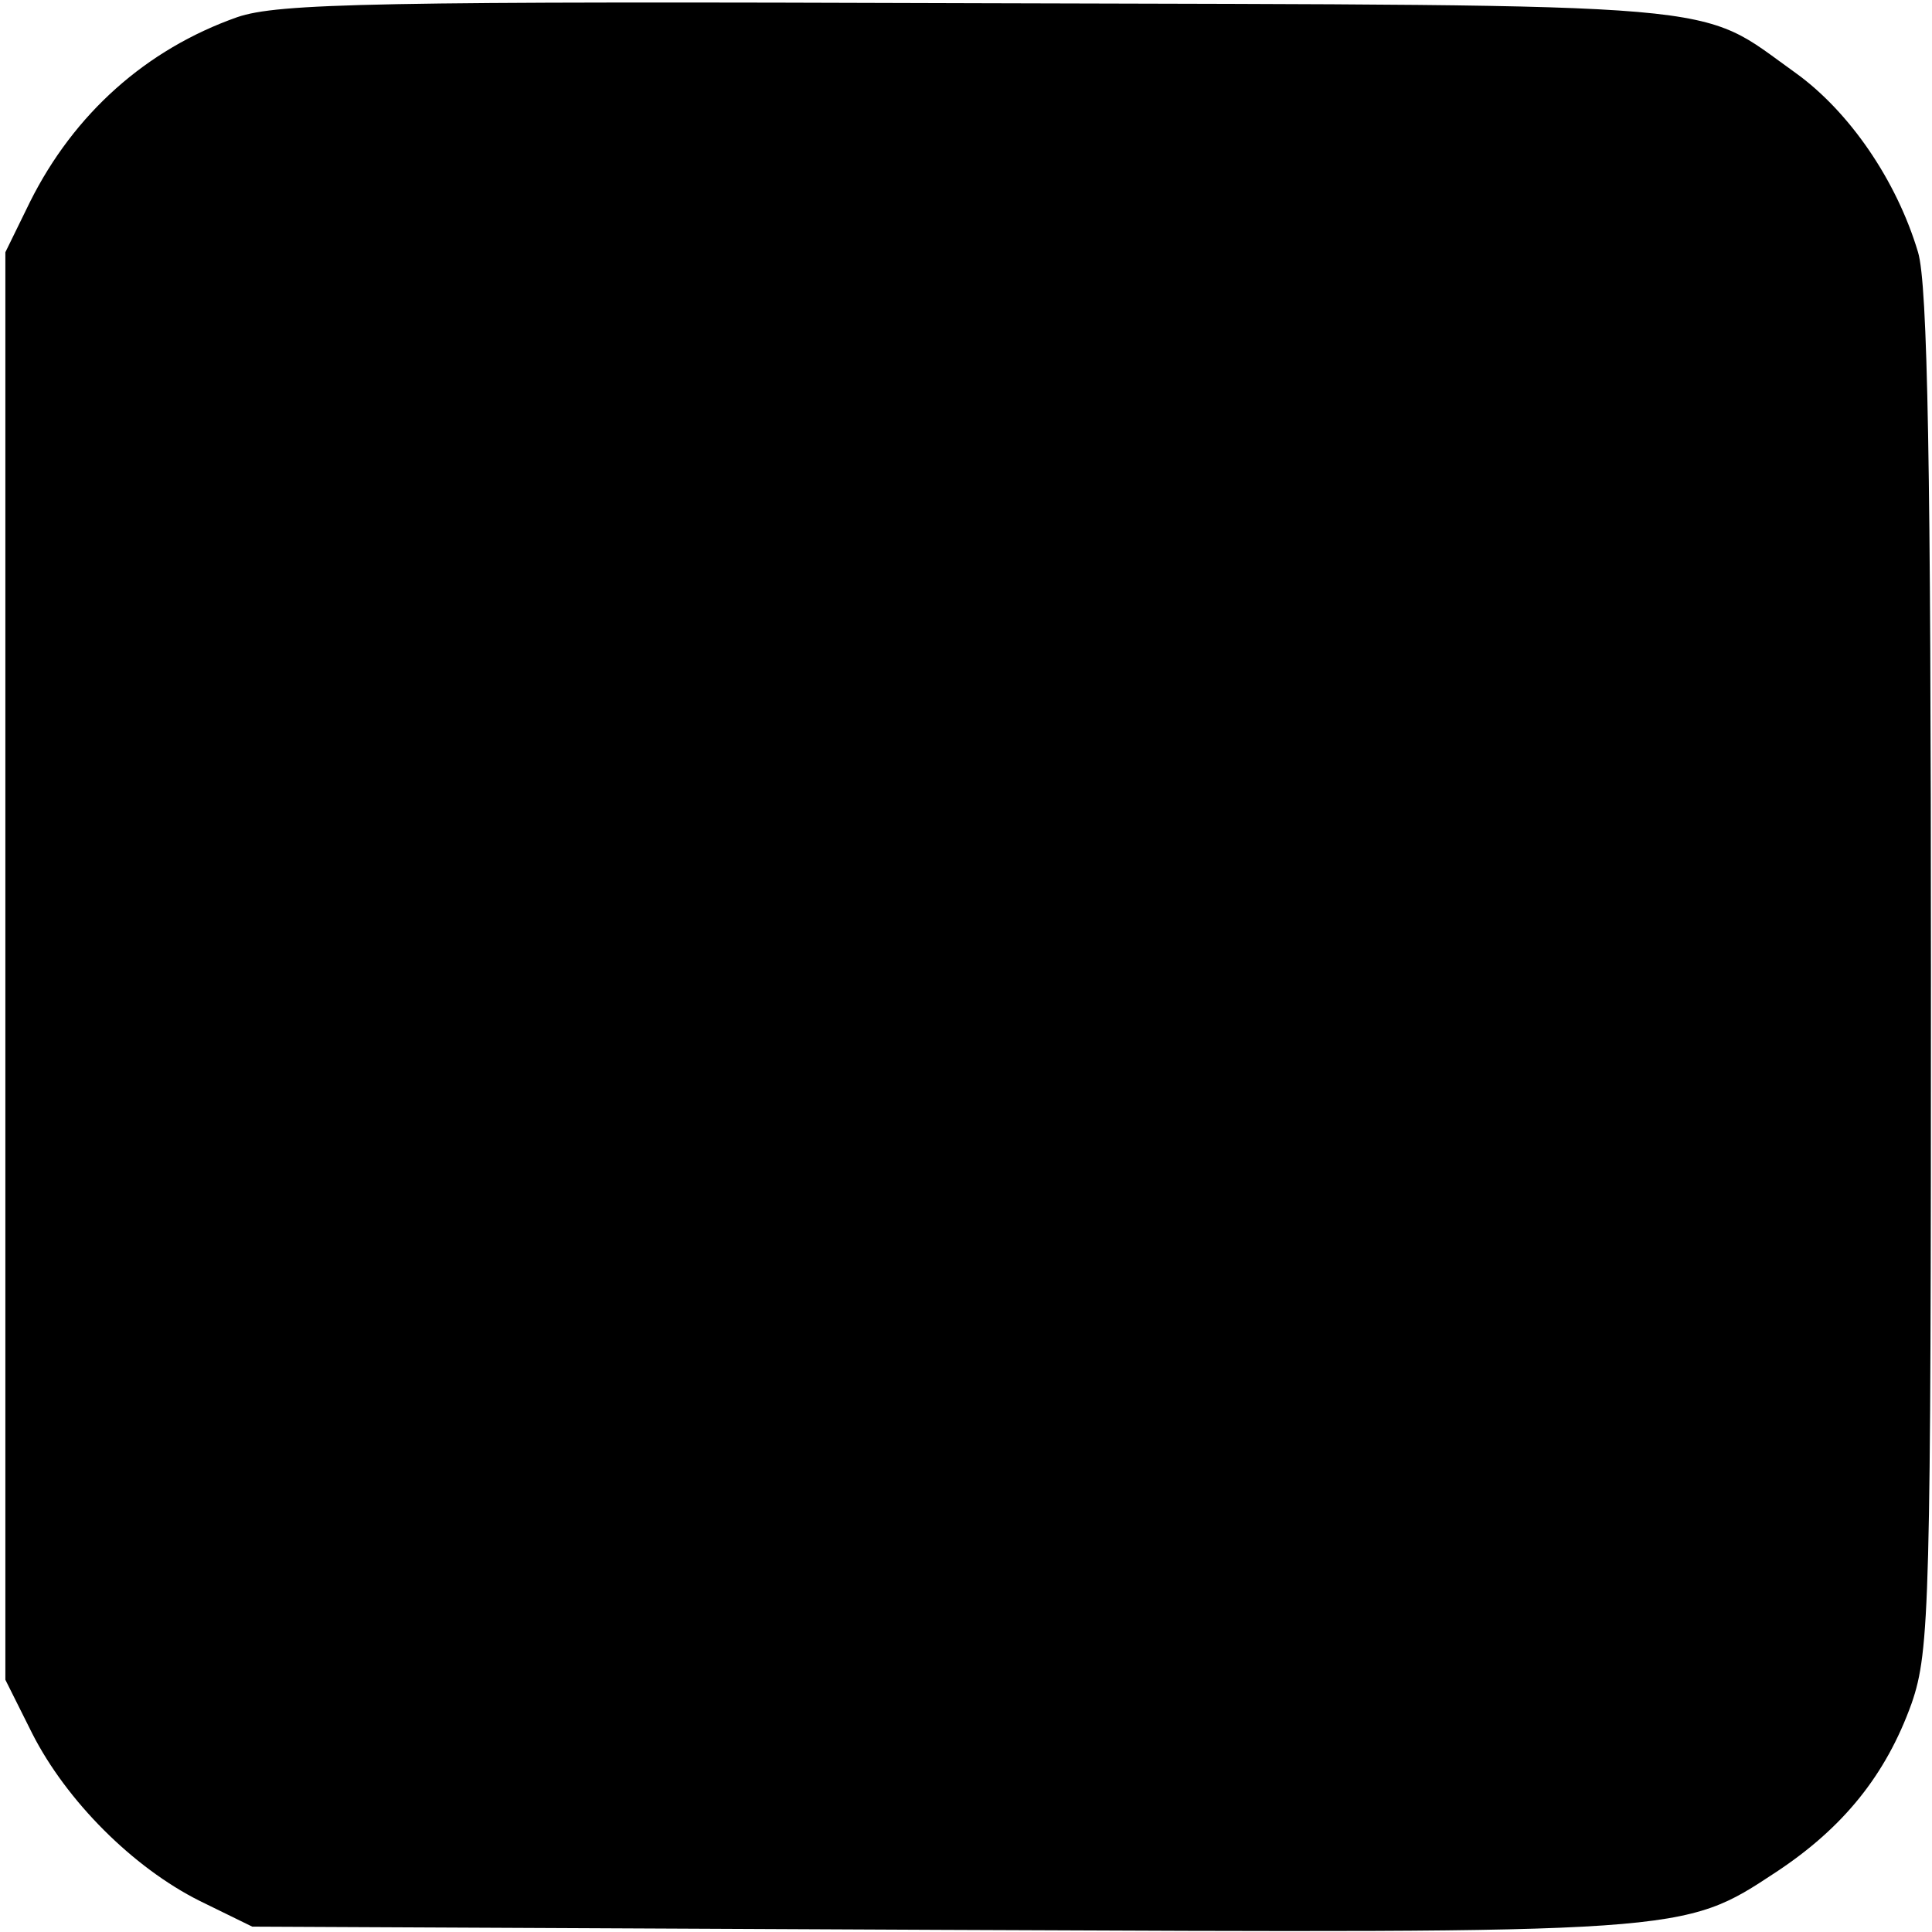 <?xml version="1.0" standalone="no"?>
<!DOCTYPE svg PUBLIC "-//W3C//DTD SVG 20010904//EN"
 "http://www.w3.org/TR/2001/REC-SVG-20010904/DTD/svg10.dtd">
<svg version="1.0" xmlns="http://www.w3.org/2000/svg"
 width="180pt" height="180pt" viewBox="0 0 180 180"
 preserveAspectRatio="xMidYMid meet">
<g transform="translate(0,180) scale(0.1,-0.1)"
fill="#000000" stroke="none">
<path d="M221 1784 c-85 -30 -152 -90 -193 -172 l-23 -47 0 -665 0 -665 25
-50 c32 -63 94 -125 156 -156 l49 -24 640 -3 c698 -3 692 -4 780 54 62 41 102
90 126 157 17 49 18 94 18 682 0 470 -3 640 -12 670 -20 67 -64 131 -114 167
-94 67 -46 63 -758 65 -566 2 -656 0 -694 -13z"/>
</g>
</svg>
